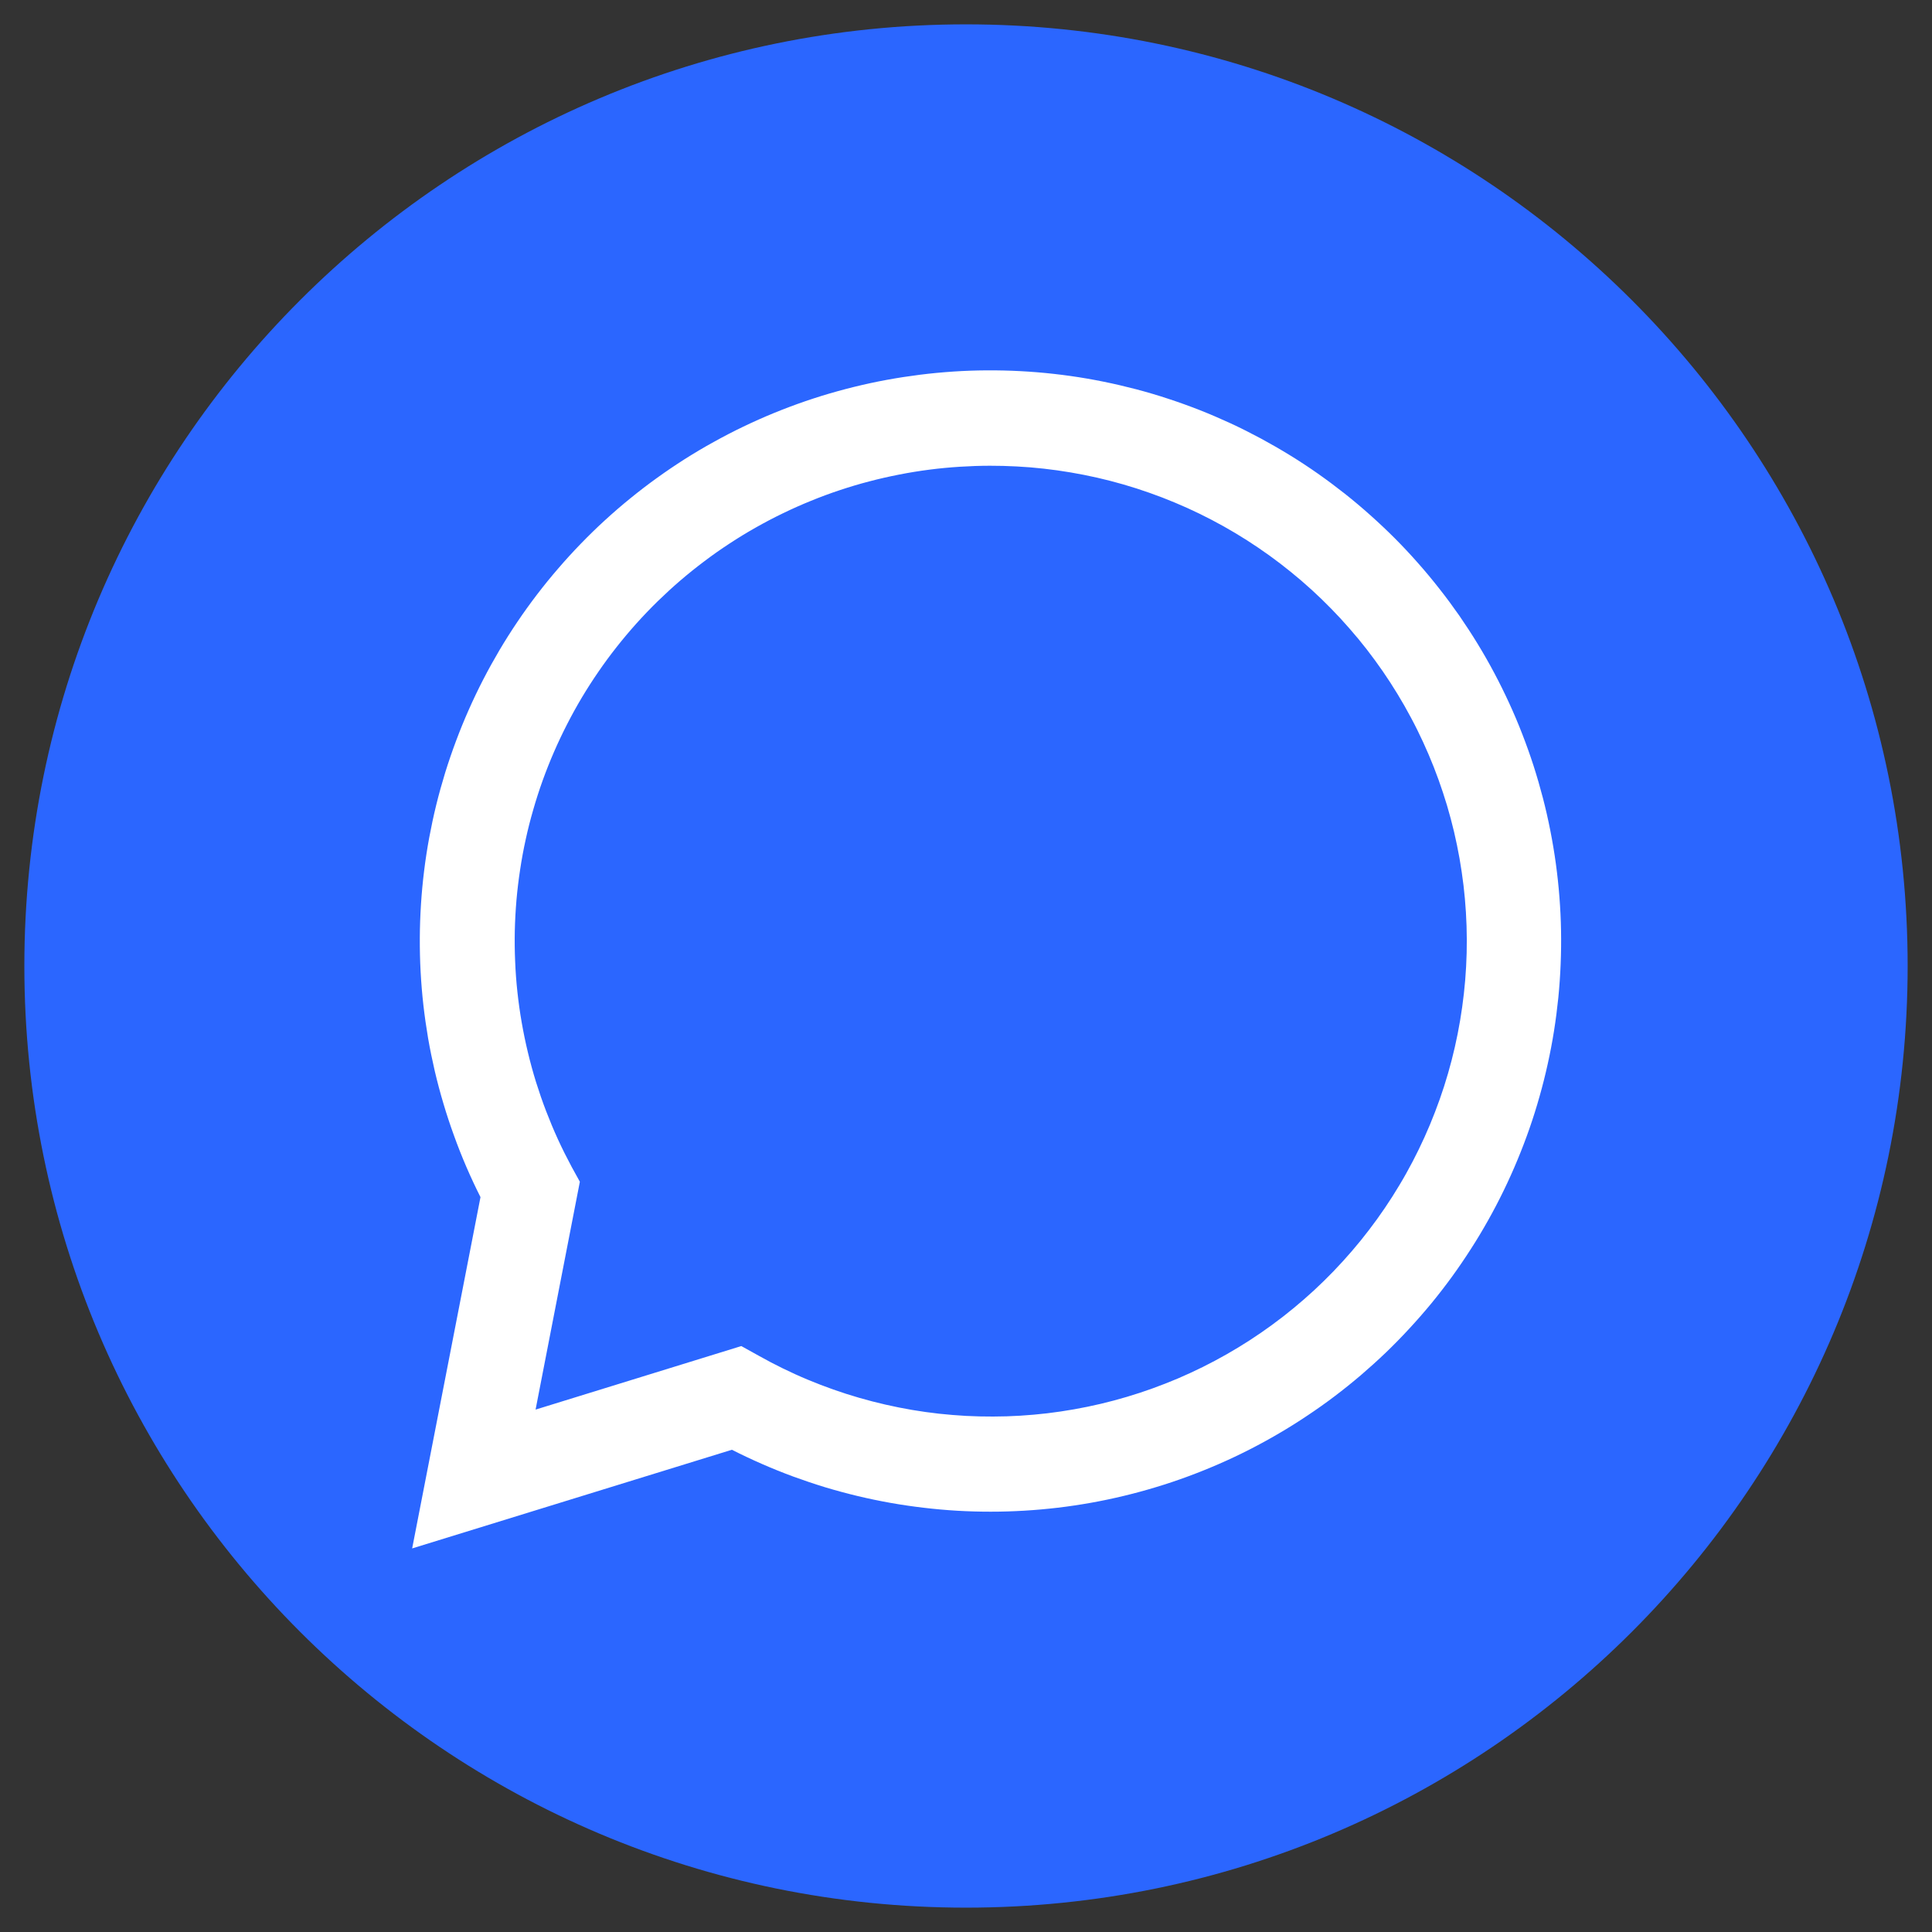 <svg xmlns="http://www.w3.org/2000/svg" xmlns:xlink="http://www.w3.org/1999/xlink" width="200" zoomAndPan="magnify" viewBox="0 0 150 150" height="200" preserveAspectRatio="xMidYMid meet" version="1.0"><rect x="0" y="0" width="150" height="150" fill="#333333" stroke="none"/><defs><clipPath id="fe574366fd"><path d="M 0.891 0.891 L 147.109 0.891 L 147.109 147.109 L 0.891 147.109 Z M 0.891 0.891 " clip-rule="nonzero"/></clipPath><clipPath id="1a32e8fba3"><path d="M 74 0.891 C 33.621 0.891 0.891 33.621 0.891 74 C 0.891 114.379 33.621 147.109 74 147.109 C 114.379 147.109 147.109 114.379 147.109 74 C 147.109 33.621 114.379 0.891 74 0.891 Z M 74 0.891 " clip-rule="nonzero"/></clipPath><clipPath id="886453ed28"><path d="M 0.891 0.891 L 147.109 0.891 L 147.109 147.109 L 0.891 147.109 Z M 0.891 0.891 " clip-rule="nonzero"/></clipPath><clipPath id="5ede7fabad"><path d="M 74 0.891 C 33.621 0.891 0.891 33.621 0.891 74 C 0.891 114.379 33.621 147.109 74 147.109 C 114.379 147.109 147.109 114.379 147.109 74 C 147.109 33.621 114.379 0.891 74 0.891 Z M 74 0.891 " clip-rule="nonzero"/></clipPath><clipPath id="1624ca4c3b"><rect x="0" width="148" y="0" height="148"/></clipPath><clipPath id="9d411f9414"><path d="M 1 0.559 L 90.441 0.559 L 90.441 92.238 L 1 92.238 Z M 1 0.559 " clip-rule="nonzero"/></clipPath><clipPath id="88e5a6dae7"><rect x="0" width="91" y="0" height="93"/></clipPath><clipPath id="868197dcc2"><rect x="0" width="148" y="0" height="148"/></clipPath></defs><g transform="matrix(1, 0, 0, 1, 1, 1)"><g clip-path="url(#868197dcc2)"><g clip-path="url(#fe574366fd)"><g clip-path="url(#1a32e8fba3)"><g transform="matrix(1, 0, 0, 1, 0, -0)"><g clip-path="url(#1624ca4c3b)"><g clip-path="url(#886453ed28)"><g clip-path="url(#5ede7fabad)"><path fill="#2b66ff" d="M 0.891 0.891 L 147.109 0.891 L 147.109 147.109 L 0.891 147.109 Z M 0.891 0.891 " fill-opacity="1" fill-rule="nonzero"/></g></g></g></g></g></g><g transform="matrix(1, 0, 0, 1, 30, 27)"><g clip-path="url(#88e5a6dae7)"><g clip-path="url(#9d411f9414)"><path fill="#ffffff" d="M 1 92.219 L 25.824 84.559 C 26.598 84.953 27.387 85.324 28.184 85.672 C 28.98 86.02 29.785 86.344 30.602 86.645 C 31.418 86.941 32.238 87.219 33.07 87.473 C 33.902 87.723 34.742 87.949 35.586 88.152 C 36.434 88.355 37.285 88.531 38.141 88.684 C 38.996 88.836 39.855 88.961 40.719 89.062 C 41.582 89.164 42.445 89.242 43.312 89.293 C 44.184 89.344 45.051 89.367 45.918 89.367 C 46.789 89.367 47.656 89.34 48.523 89.289 C 49.391 89.238 50.258 89.16 51.121 89.059 C 51.984 88.957 52.844 88.828 53.699 88.676 C 54.555 88.523 55.406 88.344 56.25 88.141 C 57.094 87.938 57.934 87.711 58.766 87.457 C 59.598 87.207 60.422 86.93 61.234 86.629 C 62.051 86.328 62.855 86.004 63.652 85.656 C 64.449 85.309 65.234 84.938 66.008 84.543 C 66.785 84.148 67.547 83.73 68.297 83.289 C 69.047 82.852 69.781 82.391 70.504 81.906 C 71.227 81.426 71.938 80.922 72.629 80.398 C 73.324 79.871 74 79.328 74.66 78.766 C 75.32 78.199 75.965 77.617 76.594 77.016 C 77.219 76.414 77.828 75.793 78.418 75.152 C 79.008 74.516 79.578 73.863 80.133 73.191 C 80.684 72.52 81.215 71.832 81.727 71.129 C 82.238 70.426 82.727 69.707 83.195 68.977 C 83.668 68.246 84.113 67.5 84.539 66.742 C 84.965 65.984 85.367 65.215 85.746 64.434 C 86.125 63.652 86.484 62.859 86.816 62.055 C 87.148 61.254 87.461 60.441 87.746 59.621 C 88.031 58.801 88.293 57.973 88.527 57.137 C 88.766 56.297 88.977 55.457 89.164 54.609 C 89.352 53.758 89.516 52.906 89.652 52.047 C 89.789 51.188 89.898 50.328 89.988 49.461 C 90.074 48.598 90.133 47.73 90.168 46.863 C 90.203 45.992 90.215 45.125 90.199 44.258 C 90.184 43.387 90.141 42.52 90.074 41.652 C 90.008 40.785 89.914 39.922 89.797 39.062 C 89.68 38.199 89.535 37.344 89.367 36.488 C 89.199 35.637 89.008 34.789 88.789 33.949 C 88.57 33.109 88.328 32.273 88.062 31.445 C 87.793 30.617 87.504 29.801 87.188 28.992 C 86.875 28.18 86.535 27.379 86.172 26.59 C 85.809 25.801 85.426 25.023 85.016 24.254 C 84.609 23.488 84.18 22.734 83.727 21.992 C 83.273 21.25 82.797 20.52 82.305 19.805 C 81.809 19.094 81.293 18.395 80.754 17.711 C 80.219 17.027 79.664 16.359 79.086 15.707 C 78.512 15.055 77.918 14.422 77.305 13.805 C 76.691 13.191 76.059 12.594 75.41 12.016 C 74.762 11.434 74.098 10.875 73.418 10.336 C 72.734 9.797 72.039 9.277 71.328 8.777 C 70.617 8.277 69.891 7.801 69.148 7.344 C 68.41 6.891 67.656 6.457 66.891 6.043 C 66.125 5.633 65.352 5.242 64.562 4.875 C 63.773 4.512 62.977 4.168 62.168 3.848 C 61.359 3.531 60.539 3.234 59.715 2.965 C 58.891 2.691 58.055 2.445 57.215 2.223 C 56.375 2.004 55.527 1.805 54.676 1.633 C 53.824 1.461 52.969 1.312 52.109 1.191 C 51.246 1.07 50.383 0.973 49.52 0.902 C 48.652 0.832 47.785 0.785 46.914 0.766 C 46.047 0.746 45.18 0.75 44.309 0.781 C 43.441 0.812 42.574 0.871 41.707 0.953 C 40.844 1.035 39.98 1.145 39.121 1.277 C 38.262 1.41 37.41 1.566 36.559 1.75 C 35.711 1.934 34.867 2.141 34.027 2.375 C 33.191 2.605 32.363 2.863 31.539 3.145 C 30.719 3.426 29.902 3.734 29.098 4.062 C 28.297 4.391 27.5 4.746 26.719 5.121 C 25.934 5.496 25.164 5.898 24.402 6.32 C 23.641 6.738 22.895 7.184 22.16 7.648 C 21.43 8.113 20.707 8.602 20.004 9.109 C 19.297 9.617 18.609 10.145 17.934 10.695 C 17.258 11.242 16.602 11.812 15.961 12.398 C 15.32 12.984 14.699 13.59 14.094 14.215 C 13.488 14.84 12.902 15.48 12.336 16.141 C 11.766 16.797 11.219 17.473 10.691 18.164 C 10.164 18.852 9.656 19.559 9.172 20.277 C 8.684 21 8.219 21.734 7.777 22.48 C 7.336 23.23 6.914 23.988 6.516 24.762 C 6.117 25.535 5.742 26.32 5.391 27.113 C 5.039 27.906 4.711 28.711 4.406 29.527 C 4.102 30.34 3.82 31.164 3.562 31.992 C 3.309 32.824 3.074 33.66 2.867 34.504 C 2.66 35.348 2.48 36.199 2.32 37.055 C 2.164 37.906 2.031 38.766 1.926 39.629 C 1.82 40.492 1.738 41.355 1.684 42.223 C 1.629 43.094 1.598 43.961 1.594 44.828 C 1.59 45.699 1.609 46.566 1.656 47.434 C 1.703 48.305 1.773 49.168 1.871 50.031 C 1.969 50.895 2.094 51.758 2.238 52.613 C 2.387 53.469 2.562 54.32 2.758 55.168 C 2.957 56.012 3.18 56.852 3.43 57.688 C 3.676 58.52 3.949 59.344 4.246 60.16 C 4.539 60.977 4.859 61.785 5.203 62.586 C 5.547 63.383 5.914 64.168 6.305 64.945 Z M 45.828 8.16 C 46.531 8.16 47.234 8.176 47.938 8.215 C 48.641 8.25 49.34 8.309 50.039 8.387 C 50.738 8.465 51.434 8.562 52.125 8.68 C 52.82 8.797 53.508 8.934 54.195 9.09 C 54.879 9.246 55.559 9.422 56.234 9.617 C 56.91 9.812 57.578 10.027 58.242 10.262 C 58.906 10.496 59.562 10.746 60.211 11.02 C 60.859 11.289 61.5 11.578 62.133 11.887 C 62.762 12.195 63.387 12.52 64 12.863 C 64.613 13.207 65.215 13.566 65.809 13.945 C 66.402 14.324 66.984 14.719 67.555 15.129 C 68.125 15.539 68.684 15.969 69.227 16.41 C 69.773 16.852 70.309 17.312 70.828 17.785 C 71.348 18.258 71.852 18.746 72.344 19.25 C 72.836 19.75 73.312 20.266 73.773 20.797 C 74.238 21.324 74.684 21.867 75.117 22.422 C 75.547 22.977 75.961 23.547 76.363 24.125 C 76.762 24.703 77.141 25.293 77.508 25.895 C 77.871 26.492 78.223 27.105 78.551 27.727 C 78.883 28.344 79.195 28.977 79.488 29.613 C 79.781 30.25 80.059 30.898 80.316 31.551 C 80.574 32.207 80.812 32.867 81.031 33.535 C 81.254 34.203 81.453 34.875 81.633 35.555 C 81.816 36.234 81.977 36.918 82.117 37.605 C 82.262 38.297 82.383 38.988 82.484 39.684 C 82.59 40.379 82.672 41.078 82.734 41.777 C 82.797 42.477 82.84 43.18 82.863 43.883 C 82.887 44.582 82.887 45.285 82.871 45.988 C 82.852 46.691 82.816 47.395 82.758 48.094 C 82.699 48.797 82.621 49.492 82.523 50.191 C 82.426 50.887 82.309 51.578 82.172 52.27 C 82.035 52.957 81.879 53.645 81.703 54.324 C 81.527 55.004 81.332 55.68 81.117 56.348 C 80.902 57.02 80.668 57.68 80.414 58.336 C 80.164 58.992 79.891 59.641 79.602 60.281 C 79.312 60.922 79.004 61.555 78.68 62.176 C 78.352 62.801 78.012 63.414 77.648 64.016 C 77.289 64.621 76.91 65.211 76.516 65.793 C 76.121 66.375 75.711 66.945 75.281 67.504 C 74.855 68.062 74.414 68.609 73.953 69.141 C 73.496 69.672 73.023 70.191 72.535 70.699 C 72.047 71.207 71.543 71.695 71.027 72.176 C 70.512 72.652 69.98 73.113 69.441 73.559 C 68.898 74.008 68.344 74.438 67.773 74.855 C 67.207 75.27 66.629 75.668 66.039 76.051 C 65.449 76.434 64.848 76.797 64.238 77.145 C 63.625 77.492 63.008 77.824 62.375 78.137 C 61.746 78.449 61.109 78.742 60.461 79.02 C 59.816 79.293 59.16 79.551 58.5 79.789 C 57.84 80.027 57.172 80.25 56.496 80.449 C 55.824 80.648 55.145 80.832 54.461 80.992 C 53.777 81.152 53.09 81.297 52.395 81.418 C 51.703 81.539 51.008 81.645 50.309 81.727 C 49.613 81.809 48.914 81.871 48.211 81.914 C 47.508 81.957 46.805 81.98 46.105 81.98 C 45.402 81.984 44.699 81.965 43.996 81.93 C 43.293 81.891 42.594 81.832 41.895 81.758 C 41.195 81.68 40.5 81.582 39.809 81.465 C 39.113 81.348 38.426 81.207 37.738 81.051 C 37.055 80.895 36.375 80.719 35.699 80.523 C 35.023 80.328 34.355 80.113 33.691 79.879 C 33.027 79.645 32.371 79.391 31.723 79.121 C 31.074 78.852 30.434 78.559 29.805 78.254 C 29.172 77.945 28.547 77.617 27.934 77.273 L 26.555 76.508 L 10.582 81.441 L 14.02 63.75 L 13.383 62.594 C 13.008 61.895 12.652 61.184 12.32 60.461 C 11.988 59.738 11.684 59.004 11.398 58.262 C 11.113 57.52 10.855 56.77 10.617 56.012 C 10.383 55.254 10.172 54.488 9.988 53.715 C 9.801 52.941 9.641 52.164 9.504 51.379 C 9.367 50.598 9.258 49.812 9.172 49.02 C 9.086 48.23 9.027 47.438 8.996 46.645 C 8.961 45.852 8.953 45.055 8.969 44.262 C 8.988 43.465 9.031 42.672 9.098 41.883 C 9.168 41.09 9.262 40.301 9.383 39.516 C 9.5 38.73 9.645 37.949 9.816 37.172 C 9.984 36.395 10.18 35.625 10.402 34.863 C 10.621 34.098 10.863 33.344 11.133 32.594 C 11.402 31.848 11.695 31.109 12.012 30.379 C 12.328 29.652 12.668 28.934 13.031 28.227 C 13.391 27.52 13.777 26.824 14.184 26.141 C 14.594 25.457 15.023 24.789 15.473 24.137 C 15.922 23.48 16.395 22.844 16.887 22.219 C 17.379 21.594 17.891 20.988 18.422 20.395 C 18.953 19.805 19.504 19.23 20.07 18.676 C 20.641 18.121 21.227 17.582 21.828 17.066 C 22.434 16.547 23.051 16.051 23.688 15.574 C 24.32 15.094 24.973 14.637 25.637 14.203 C 26.301 13.766 26.98 13.352 27.672 12.961 C 28.363 12.57 29.066 12.199 29.781 11.855 C 30.496 11.508 31.223 11.184 31.957 10.887 C 32.691 10.586 33.438 10.309 34.191 10.059 C 34.945 9.809 35.707 9.578 36.477 9.379 C 37.246 9.176 38.02 9 38.797 8.848 C 39.578 8.695 40.363 8.566 41.152 8.465 C 41.938 8.363 42.73 8.289 43.523 8.238 C 44.316 8.188 45.109 8.16 45.906 8.16 Z M 45.828 8.16 " fill-opacity="1" fill-rule="nonzero"/></g></g></g></g></g></svg>